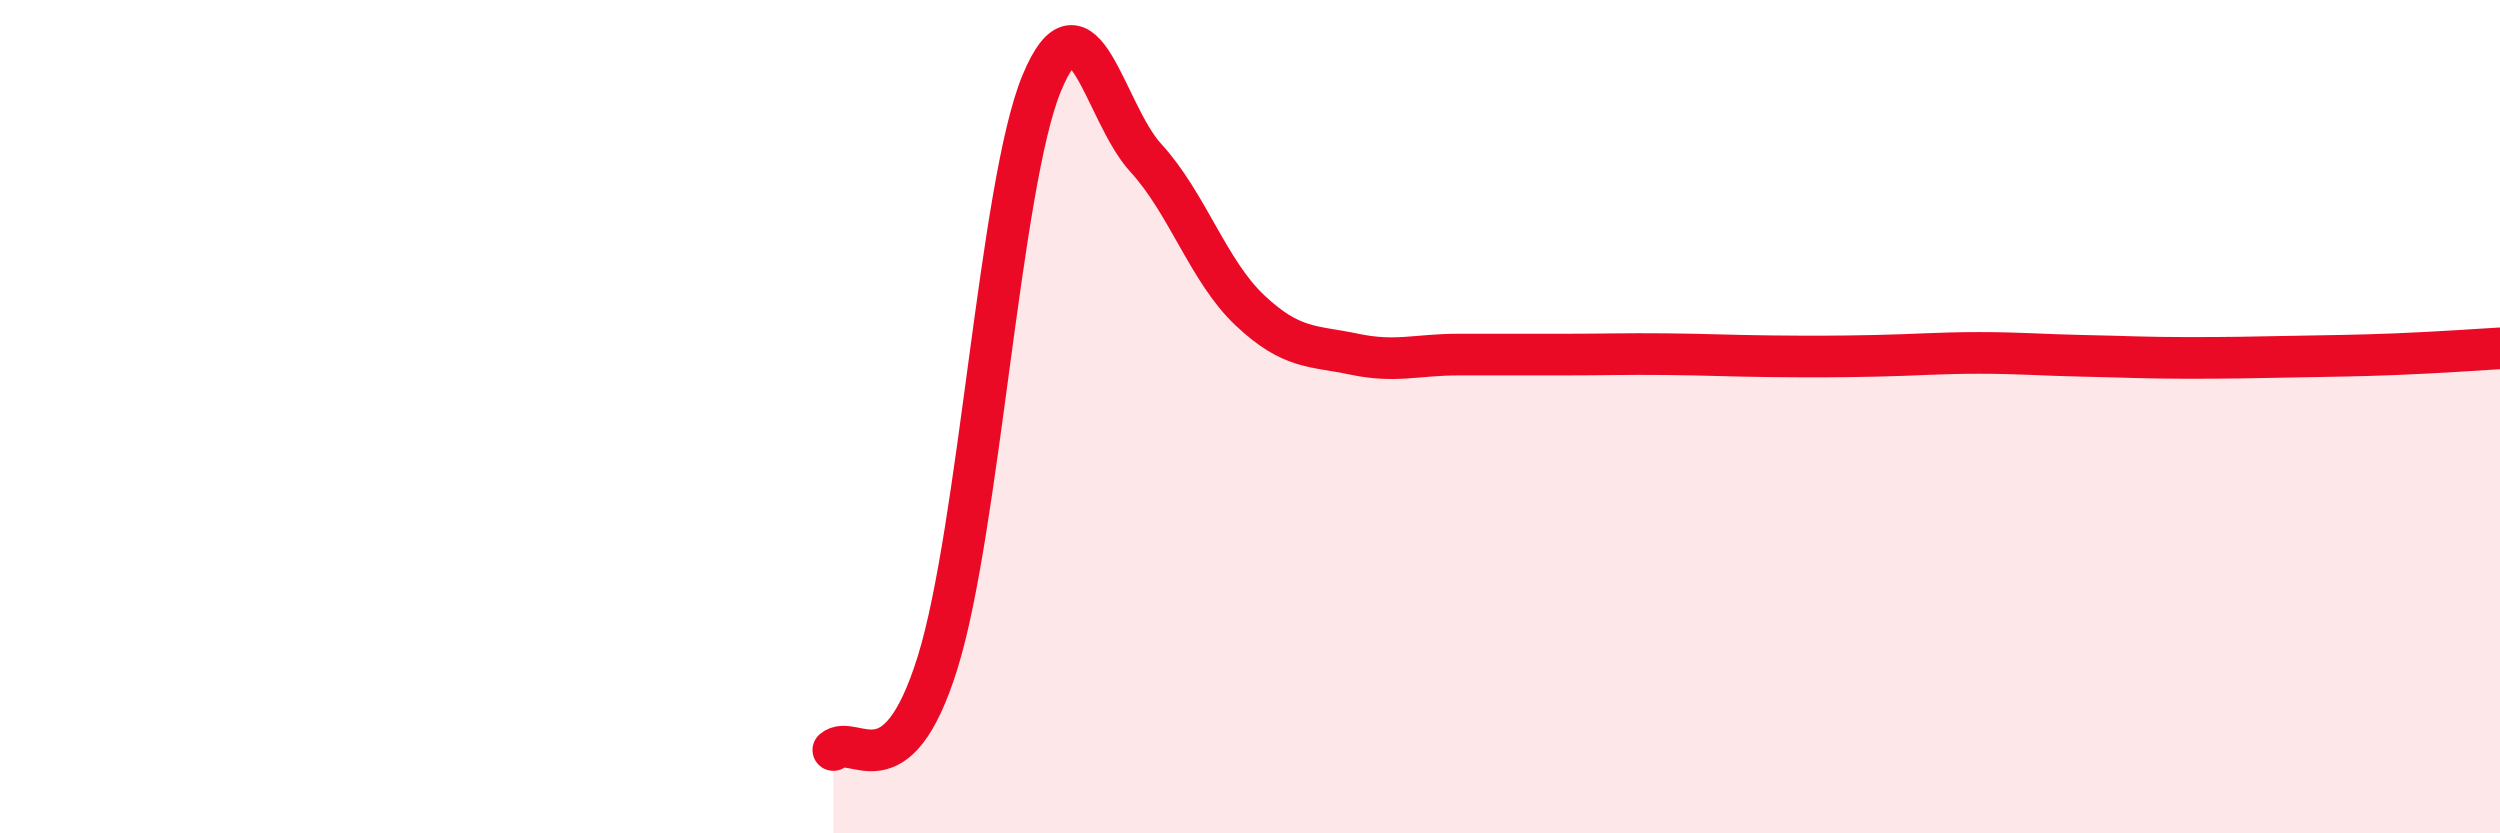 
    <svg width="60" height="20" viewBox="0 0 60 20" xmlns="http://www.w3.org/2000/svg">
      <path
        d="M 20,18 C 20.5,17.58 21.5,19.11 22.5,15.91 C 23.5,12.71 24,4.42 25,2 C 26,-0.42 26.5,2.7 27.5,3.79 C 28.5,4.88 29,6.51 30,7.45 C 31,8.39 31.5,8.29 32.5,8.5 C 33.5,8.71 34,8.51 35,8.51 C 36,8.51 36.5,8.51 37.5,8.51 C 38.5,8.51 39,8.49 40,8.5 C 41,8.51 41.5,8.54 42.5,8.55 C 43.5,8.56 44,8.56 45,8.54 C 46,8.52 46.5,8.47 47.5,8.47 C 48.5,8.47 49,8.52 50,8.54 C 51,8.56 51.5,8.59 52.5,8.59 C 53.5,8.59 54,8.58 55,8.56 C 56,8.54 56.5,8.54 57.5,8.5 C 58.5,8.46 59.5,8.39 60,8.36L60 20L20 20Z"
        fill="#EB0A25"
        opacity="0.1"
        stroke-linecap="round"
        stroke-linejoin="round"
      />
      <path
        d="M 20,18 C 20.5,17.58 21.5,19.11 22.5,15.91 C 23.5,12.71 24,4.42 25,2 C 26,-0.42 26.5,2.7 27.5,3.79 C 28.5,4.88 29,6.51 30,7.45 C 31,8.39 31.5,8.29 32.5,8.5 C 33.5,8.71 34,8.51 35,8.51 C 36,8.51 36.5,8.51 37.5,8.51 C 38.5,8.51 39,8.49 40,8.5 C 41,8.51 41.5,8.54 42.5,8.55 C 43.5,8.56 44,8.56 45,8.54 C 46,8.52 46.5,8.47 47.5,8.47 C 48.5,8.47 49,8.52 50,8.54 C 51,8.56 51.5,8.59 52.5,8.59 C 53.5,8.59 54,8.58 55,8.56 C 56,8.54 56.5,8.54 57.5,8.5 C 58.5,8.46 59.5,8.39 60,8.36"
        stroke="#EB0A25"
        stroke-width="1"
        fill="none"
        stroke-linecap="round"
        stroke-linejoin="round"
      />
    </svg>
  
